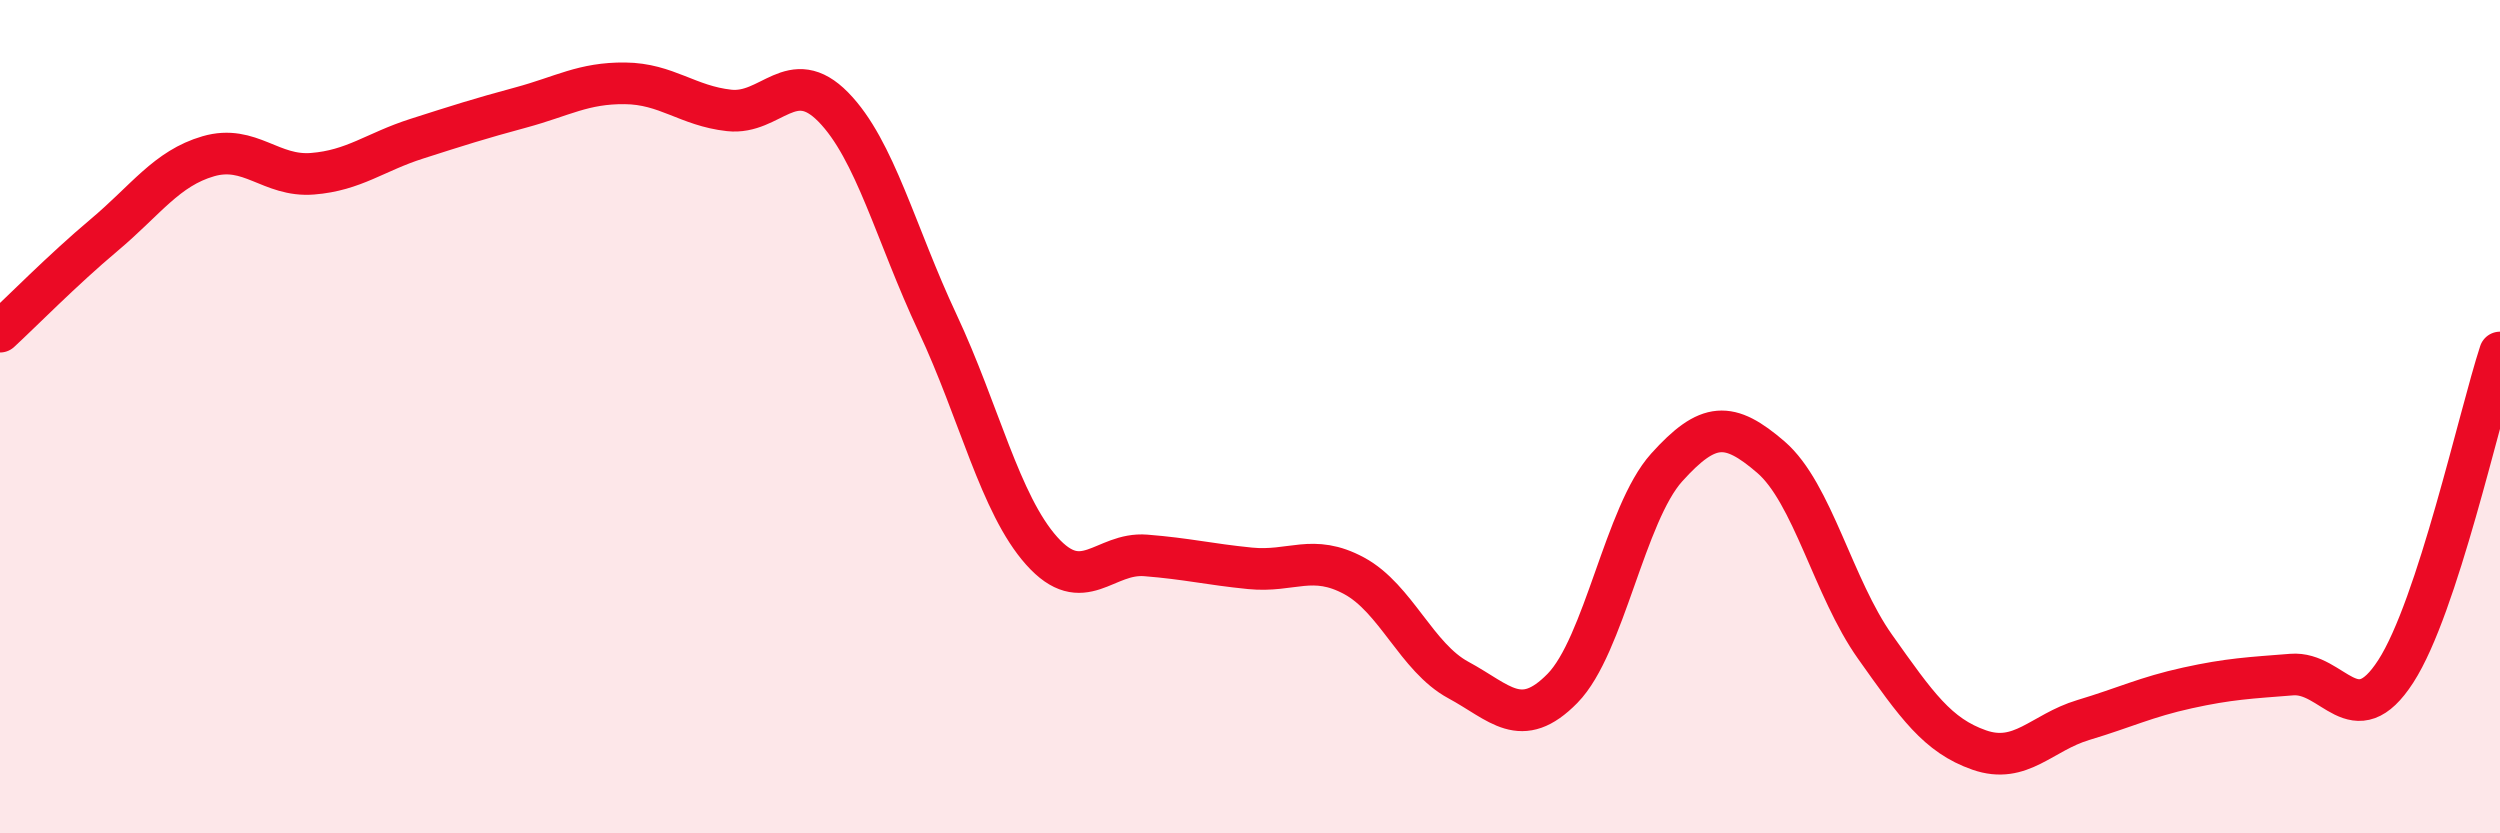 
    <svg width="60" height="20" viewBox="0 0 60 20" xmlns="http://www.w3.org/2000/svg">
      <path
        d="M 0,7.96 C 0.5,7.5 1.5,6.48 2.5,5.64 C 3.5,4.8 4,4.04 5,3.75 C 6,3.46 6.5,4.25 7.5,4.17 C 8.5,4.09 9,3.65 10,3.33 C 11,3.01 11.5,2.85 12.5,2.58 C 13.5,2.31 14,1.99 15,2 C 16,2.01 16.5,2.54 17.5,2.65 C 18.5,2.76 19,1.55 20,2.57 C 21,3.59 21.5,5.62 22.5,7.75 C 23.5,9.88 24,12.1 25,13.22 C 26,14.34 26.5,13.25 27.5,13.33 C 28.5,13.41 29,13.54 30,13.64 C 31,13.74 31.5,13.28 32.5,13.82 C 33.5,14.36 34,15.78 35,16.32 C 36,16.86 36.5,17.54 37.5,16.52 C 38.5,15.5 39,12.33 40,11.22 C 41,10.11 41.5,10.11 42.5,10.97 C 43.5,11.83 44,14.11 45,15.52 C 46,16.93 46.5,17.65 47.5,18 C 48.5,18.35 49,17.58 50,17.28 C 51,16.98 51.5,16.73 52.5,16.51 C 53.5,16.29 54,16.27 55,16.19 C 56,16.11 56.5,17.66 57.5,16.11 C 58.5,14.56 59.5,9.99 60,8.46L60 20L0 20Z"
        fill="#EB0A25"
        opacity="0.1"
        stroke-linecap="round"
        stroke-linejoin="round"
      />
      <path
        d="M 0,7.96 C 0.5,7.5 1.5,6.48 2.5,5.64 C 3.5,4.8 4,4.04 5,3.75 C 6,3.46 6.5,4.25 7.5,4.17 C 8.5,4.09 9,3.65 10,3.33 C 11,3.01 11.5,2.85 12.5,2.58 C 13.5,2.31 14,1.99 15,2 C 16,2.01 16.5,2.54 17.5,2.65 C 18.5,2.76 19,1.55 20,2.57 C 21,3.59 21.5,5.62 22.5,7.75 C 23.5,9.88 24,12.1 25,13.22 C 26,14.34 26.5,13.25 27.5,13.33 C 28.5,13.41 29,13.54 30,13.64 C 31,13.74 31.5,13.28 32.5,13.82 C 33.5,14.36 34,15.78 35,16.32 C 36,16.86 36.5,17.54 37.5,16.52 C 38.5,15.5 39,12.33 40,11.22 C 41,10.11 41.5,10.11 42.5,10.97 C 43.5,11.83 44,14.11 45,15.52 C 46,16.93 46.5,17.65 47.5,18 C 48.5,18.35 49,17.58 50,17.28 C 51,16.98 51.5,16.73 52.5,16.51 C 53.5,16.29 54,16.27 55,16.19 C 56,16.11 56.5,17.66 57.5,16.11 C 58.5,14.56 59.5,9.99 60,8.46"
        stroke="#EB0A25"
        stroke-width="1"
        fill="none"
        stroke-linecap="round"
        stroke-linejoin="round"
      />
    </svg>
  